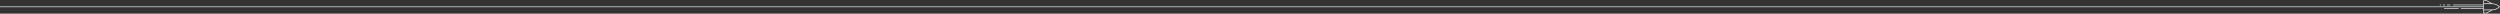 <svg width="4027" height="22" viewBox="0 0 4027 22" fill="none" xmlns="http://www.w3.org/2000/svg">
<rect x="0" y="0" width="4027" height="22" fill="#333333" stroke="none"/>
<path d="M4000 8H3951M4000 14H3964M3960.5 14H3937M3947 8H3941.5M3938.5 8H3935M3932 8H3930" stroke="white"/>
<path d="M0 11L4000 11" stroke="white"/>
<path d="M4000.5 6V1H4004.41C4005.12 1 4005.82 1.191 4006.44 1.552L4014 6" stroke="white" stroke-linejoin="round"/>
<path d="M4000.5 16V21H4004.41C4005.12 21 4005.82 20.809 4006.44 20.448L4014 16" stroke="white" stroke-linejoin="round"/>
<path d="M4013.87 16H4000.5V6H4013.87C4018.51 6 4022.95 7.795 4026.29 11C4022.95 14.205 4018.51 16 4013.87 16Z" stroke="white" stroke-linejoin="round"/>
</svg>
